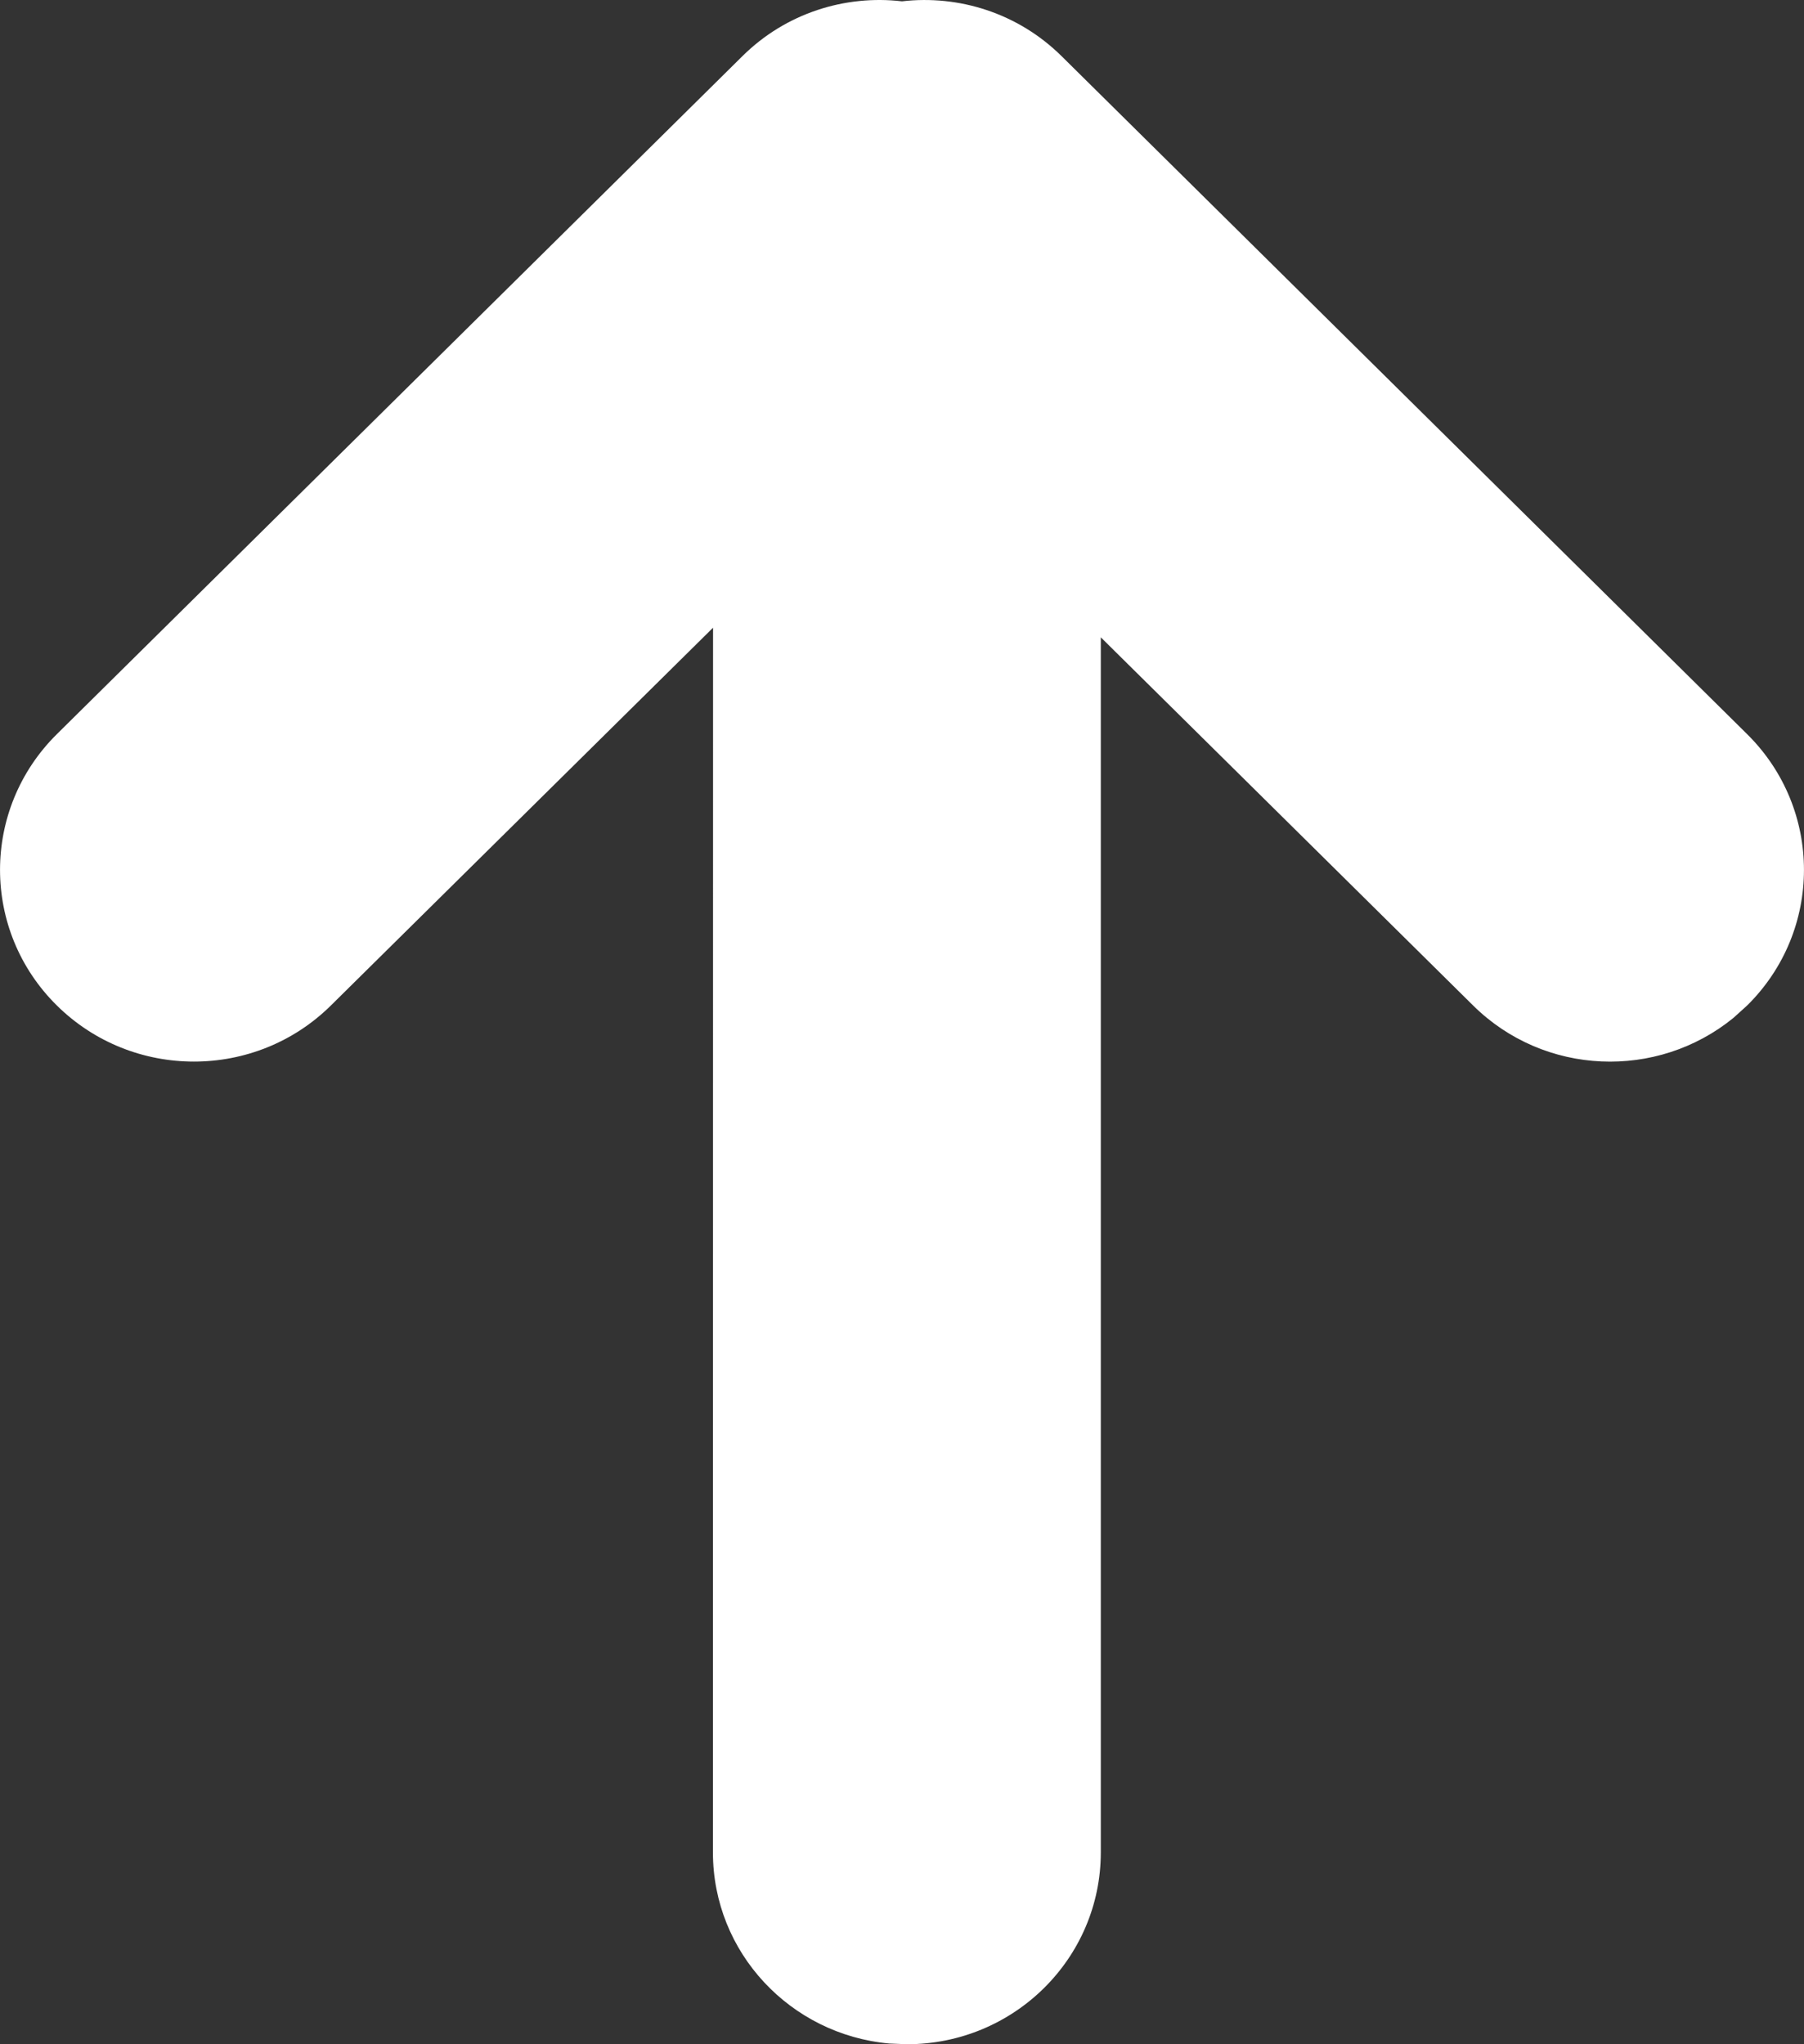 <?xml version="1.0" encoding="UTF-8"?>
<svg width="15px" height="17px" viewBox="0 0 15 17" version="1.1" xmlns="http://www.w3.org/2000/svg" xmlns:xlink="http://www.w3.org/1999/xlink">
    <rect x="0" y="0" width="15" height="17" fill="#333333" stroke="none"/>
    <!-- Generator: Sketch 59.1 (86144) - https://sketch.com -->
    <title>Combined Shape</title>
    <desc>Created with Sketch.</desc>
    <g id="Websummit-presentation" stroke="none" stroke-width="1" fill="none" fill-rule="evenodd">
        <g id="02-Before-/-Problem-/-Timeline-Copy-6" transform="translate(-1230, -159)" fill="#FFFFFF" fill-rule="nonzero">
            <path d="M1237.639,160.472 C1238.261,159.843 1239.271,159.843 1239.894,160.472 L1239.894,160.472 L1245.533,166.173 C1245.891,166.535 1246.044,167.027 1245.989,167.5 C1246.044,167.972 1245.892,168.465 1245.533,168.827 L1245.533,168.827 L1239.894,174.528 C1239.271,175.157 1238.261,175.157 1237.639,174.528 C1237.016,173.898 1237.016,172.877 1237.639,172.248 L1237.639,172.248 L1240.78,169.071 L1230.595,169.072 C1229.763,169.072 1229.08,168.428 1229.006,167.606 L1229,167.459 C1229,166.569 1229.714,165.847 1230.595,165.847 L1230.595,165.847 L1240.7,165.847 L1237.639,162.752 C1237.052,162.16 1237.018,161.221 1237.535,160.587 Z" id="Combined-Shape" transform="translate(1237.5, 167.5) scale(-1, 1) rotate(-90) translate(-1237.5, -167.5) "></path>
        </g>
    </g>
</svg>